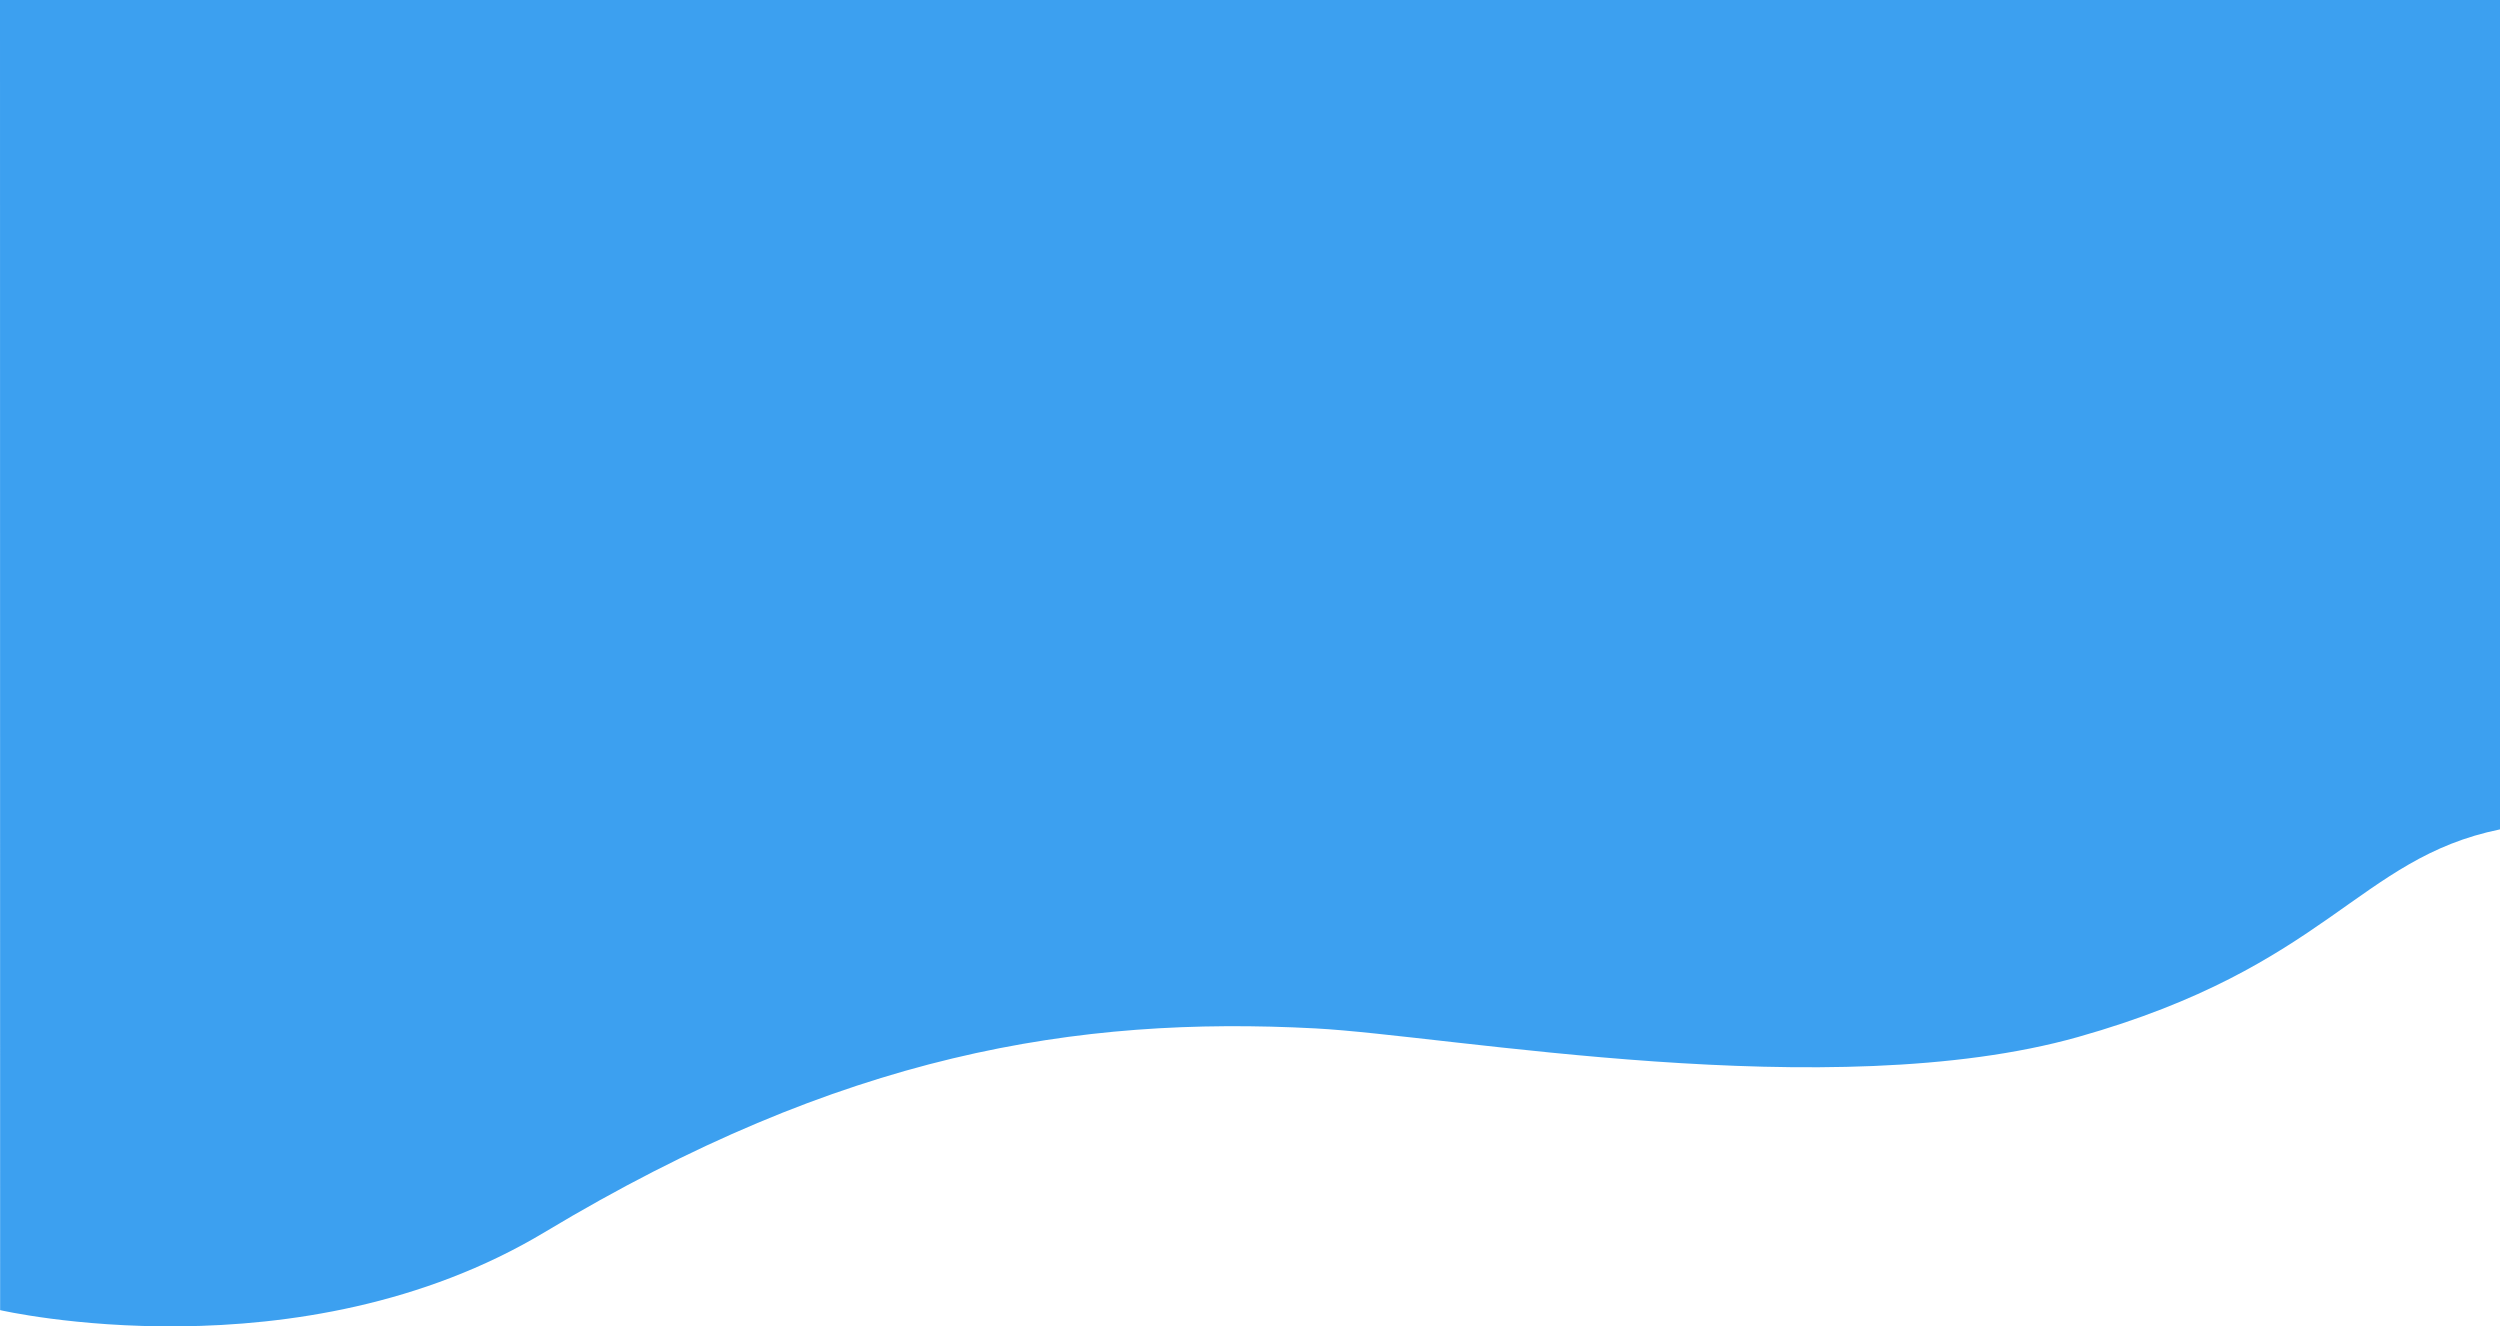 <?xml version="1.0" encoding="UTF-8"?>
<svg id="_レイヤー_2" data-name="レイヤー 2" xmlns="http://www.w3.org/2000/svg" viewBox="0 0 1200 636.66">
  <defs>
    <style>
      .cls-1 {
        fill: #3ca0f0;
        stroke-width: 0px;
      }
    </style>
  </defs>
  <g id="_結果-1_2" data-name="結果-1,2">
    <path class="cls-1" d="M.06,628.86s143.73,33.23,261.5-37.49c142.88-85.8,255.49-103.77,369.8-97.74,64.25,3.39,247.69,37.53,366.08,4.13,120.1-33.88,134.32-85.7,202.56-99.66V0H0l.06,628.86Z"/>
  </g>
</svg>